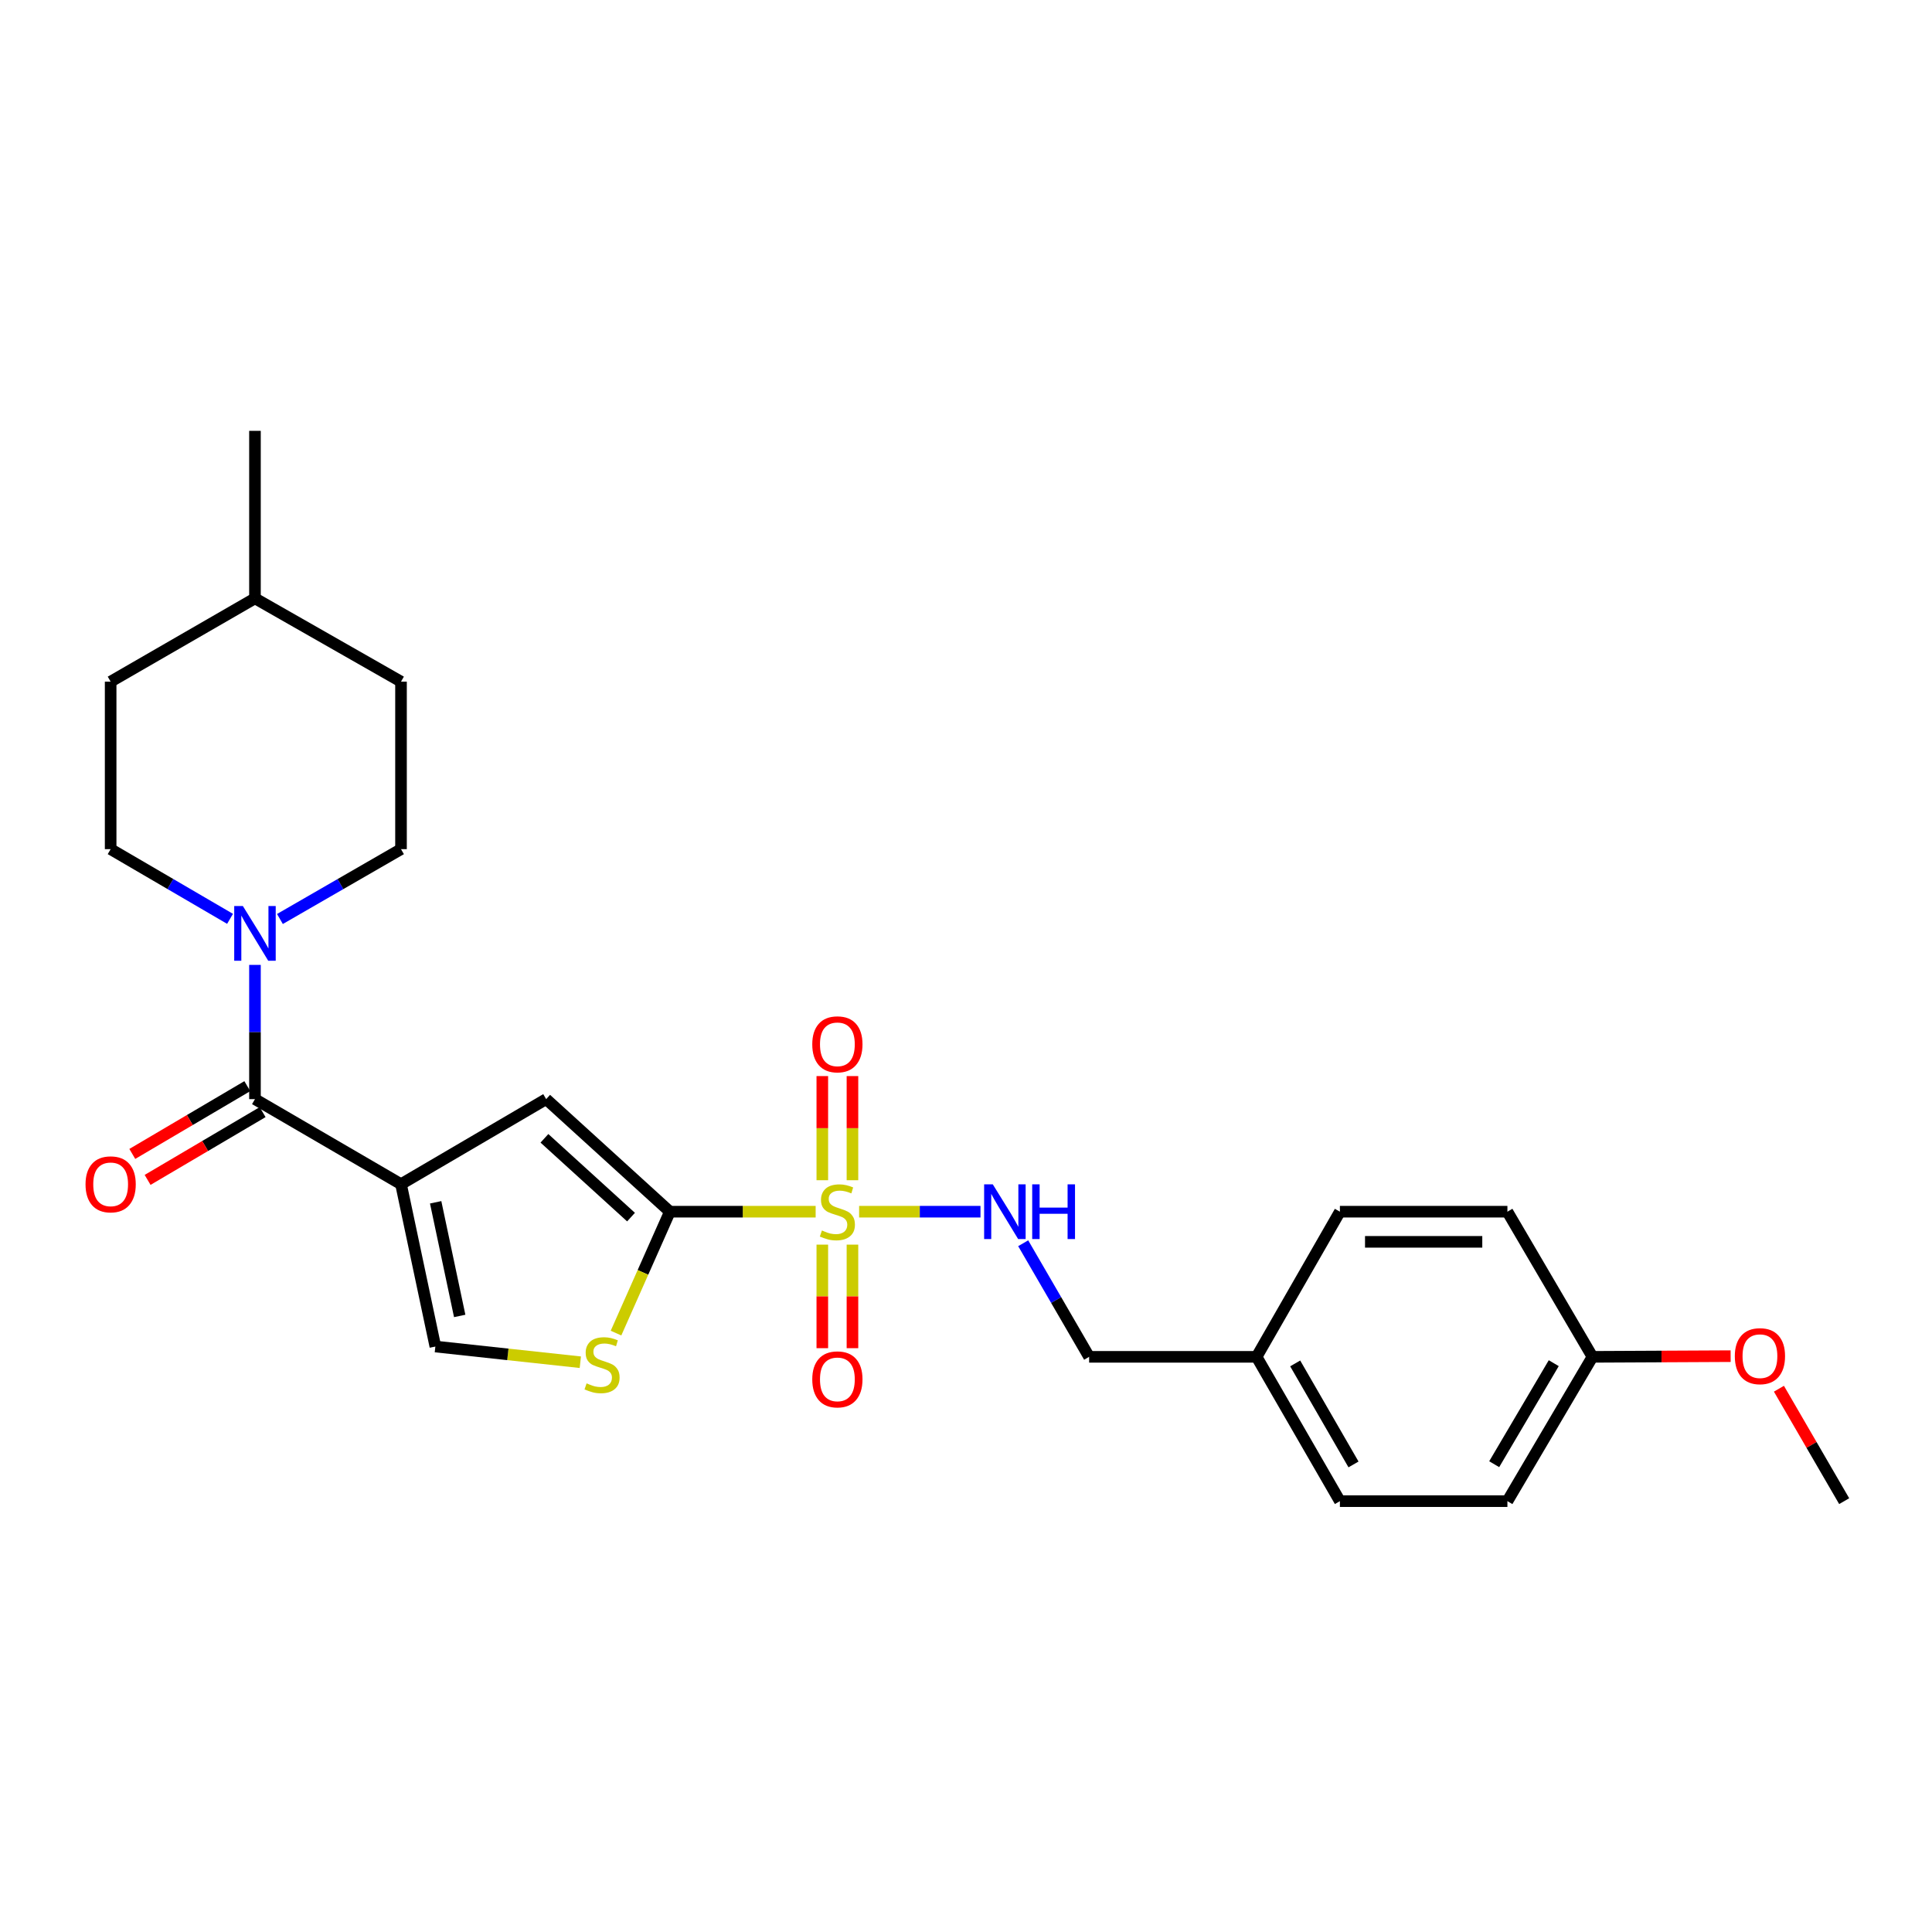 <?xml version='1.0' encoding='iso-8859-1'?>
<svg version='1.1' baseProfile='full'
              xmlns='http://www.w3.org/2000/svg'
                      xmlns:rdkit='http://www.rdkit.org/xml'
                      xmlns:xlink='http://www.w3.org/1999/xlink'
                  xml:space='preserve'
width='1000px' height='1000px' viewBox='0 0 1000 1000'>
<!-- END OF HEADER -->
<rect style='opacity:1.0;fill:#FFFFFF;stroke:none' width='1000' height='1000' x='0' y='0'> </rect>
<path class='bond-1' d='M 422.18,627.172 L 384.452,627.172' style='fill:none;fill-rule:evenodd;stroke:#CCCC00;stroke-width:6px;stroke-linecap:butt;stroke-linejoin:miter;stroke-opacity:1' />
<path class='bond-1' d='M 384.452,627.172 L 346.723,627.172' style='fill:none;fill-rule:evenodd;stroke:#000000;stroke-width:6px;stroke-linecap:butt;stroke-linejoin:miter;stroke-opacity:1' />
<path class='bond-7' d='M 444.676,627.172 L 476.087,627.172' style='fill:none;fill-rule:evenodd;stroke:#CCCC00;stroke-width:6px;stroke-linecap:butt;stroke-linejoin:miter;stroke-opacity:1' />
<path class='bond-7' d='M 476.087,627.172 L 507.499,627.172' style='fill:none;fill-rule:evenodd;stroke:#0000FF;stroke-width:6px;stroke-linecap:butt;stroke-linejoin:miter;stroke-opacity:1' />
<path class='bond-8' d='M 425.626,644.219 L 425.626,671.017' style='fill:none;fill-rule:evenodd;stroke:#CCCC00;stroke-width:6px;stroke-linecap:butt;stroke-linejoin:miter;stroke-opacity:1' />
<path class='bond-8' d='M 425.626,671.017 L 425.626,697.816' style='fill:none;fill-rule:evenodd;stroke:#FF0000;stroke-width:6px;stroke-linecap:butt;stroke-linejoin:miter;stroke-opacity:1' />
<path class='bond-8' d='M 441.23,644.219 L 441.23,671.017' style='fill:none;fill-rule:evenodd;stroke:#CCCC00;stroke-width:6px;stroke-linecap:butt;stroke-linejoin:miter;stroke-opacity:1' />
<path class='bond-8' d='M 441.23,671.017 L 441.23,697.816' style='fill:none;fill-rule:evenodd;stroke:#FF0000;stroke-width:6px;stroke-linecap:butt;stroke-linejoin:miter;stroke-opacity:1' />
<path class='bond-9' d='M 441.23,610.884 L 441.23,583.931' style='fill:none;fill-rule:evenodd;stroke:#CCCC00;stroke-width:6px;stroke-linecap:butt;stroke-linejoin:miter;stroke-opacity:1' />
<path class='bond-9' d='M 441.23,583.931 L 441.23,556.978' style='fill:none;fill-rule:evenodd;stroke:#FF0000;stroke-width:6px;stroke-linecap:butt;stroke-linejoin:miter;stroke-opacity:1' />
<path class='bond-9' d='M 425.626,610.884 L 425.626,583.931' style='fill:none;fill-rule:evenodd;stroke:#CCCC00;stroke-width:6px;stroke-linecap:butt;stroke-linejoin:miter;stroke-opacity:1' />
<path class='bond-9' d='M 425.626,583.931 L 425.626,556.978' style='fill:none;fill-rule:evenodd;stroke:#FF0000;stroke-width:6px;stroke-linecap:butt;stroke-linejoin:miter;stroke-opacity:1' />
<path class='bond-0' d='M 207.562,612.929 L 282.695,568.908' style='fill:none;fill-rule:evenodd;stroke:#000000;stroke-width:6px;stroke-linecap:butt;stroke-linejoin:miter;stroke-opacity:1' />
<path class='bond-2' d='M 207.562,612.929 L 131.97,568.908' style='fill:none;fill-rule:evenodd;stroke:#000000;stroke-width:6px;stroke-linecap:butt;stroke-linejoin:miter;stroke-opacity:1' />
<path class='bond-26' d='M 207.562,612.929 L 225.342,696.964' style='fill:none;fill-rule:evenodd;stroke:#000000;stroke-width:6px;stroke-linecap:butt;stroke-linejoin:miter;stroke-opacity:1' />
<path class='bond-26' d='M 225.495,622.304 L 237.941,681.129' style='fill:none;fill-rule:evenodd;stroke:#000000;stroke-width:6px;stroke-linecap:butt;stroke-linejoin:miter;stroke-opacity:1' />
<path class='bond-3' d='M 346.723,627.172 L 282.695,568.908' style='fill:none;fill-rule:evenodd;stroke:#000000;stroke-width:6px;stroke-linecap:butt;stroke-linejoin:miter;stroke-opacity:1' />
<path class='bond-3' d='M 326.617,629.973 L 281.797,589.189' style='fill:none;fill-rule:evenodd;stroke:#000000;stroke-width:6px;stroke-linecap:butt;stroke-linejoin:miter;stroke-opacity:1' />
<path class='bond-4' d='M 346.723,627.172 L 332.784,658.594' style='fill:none;fill-rule:evenodd;stroke:#000000;stroke-width:6px;stroke-linecap:butt;stroke-linejoin:miter;stroke-opacity:1' />
<path class='bond-4' d='M 332.784,658.594 L 318.846,690.016' style='fill:none;fill-rule:evenodd;stroke:#CCCC00;stroke-width:6px;stroke-linecap:butt;stroke-linejoin:miter;stroke-opacity:1' />
<path class='bond-5' d='M 131.97,568.908 L 131.97,534.167' style='fill:none;fill-rule:evenodd;stroke:#000000;stroke-width:6px;stroke-linecap:butt;stroke-linejoin:miter;stroke-opacity:1' />
<path class='bond-5' d='M 131.97,534.167 L 131.97,499.426' style='fill:none;fill-rule:evenodd;stroke:#0000FF;stroke-width:6px;stroke-linecap:butt;stroke-linejoin:miter;stroke-opacity:1' />
<path class='bond-10' d='M 128.009,562.187 L 98.243,579.728' style='fill:none;fill-rule:evenodd;stroke:#000000;stroke-width:6px;stroke-linecap:butt;stroke-linejoin:miter;stroke-opacity:1' />
<path class='bond-10' d='M 98.243,579.728 L 68.477,597.269' style='fill:none;fill-rule:evenodd;stroke:#FF0000;stroke-width:6px;stroke-linecap:butt;stroke-linejoin:miter;stroke-opacity:1' />
<path class='bond-10' d='M 135.931,575.63 L 106.165,593.171' style='fill:none;fill-rule:evenodd;stroke:#000000;stroke-width:6px;stroke-linecap:butt;stroke-linejoin:miter;stroke-opacity:1' />
<path class='bond-10' d='M 106.165,593.171 L 76.399,610.712' style='fill:none;fill-rule:evenodd;stroke:#FF0000;stroke-width:6px;stroke-linecap:butt;stroke-linejoin:miter;stroke-opacity:1' />
<path class='bond-6' d='M 300.373,705.083 L 262.857,701.024' style='fill:none;fill-rule:evenodd;stroke:#CCCC00;stroke-width:6px;stroke-linecap:butt;stroke-linejoin:miter;stroke-opacity:1' />
<path class='bond-6' d='M 262.857,701.024 L 225.342,696.964' style='fill:none;fill-rule:evenodd;stroke:#000000;stroke-width:6px;stroke-linecap:butt;stroke-linejoin:miter;stroke-opacity:1' />
<path class='bond-11' d='M 119.068,475.59 L 88.169,457.554' style='fill:none;fill-rule:evenodd;stroke:#0000FF;stroke-width:6px;stroke-linecap:butt;stroke-linejoin:miter;stroke-opacity:1' />
<path class='bond-11' d='M 88.169,457.554 L 57.271,439.518' style='fill:none;fill-rule:evenodd;stroke:#000000;stroke-width:6px;stroke-linecap:butt;stroke-linejoin:miter;stroke-opacity:1' />
<path class='bond-12' d='M 144.892,475.668 L 176.227,457.593' style='fill:none;fill-rule:evenodd;stroke:#0000FF;stroke-width:6px;stroke-linecap:butt;stroke-linejoin:miter;stroke-opacity:1' />
<path class='bond-12' d='M 176.227,457.593 L 207.562,439.518' style='fill:none;fill-rule:evenodd;stroke:#000000;stroke-width:6px;stroke-linecap:butt;stroke-linejoin:miter;stroke-opacity:1' />
<path class='bond-13' d='M 529.604,643.503 L 546.667,672.899' style='fill:none;fill-rule:evenodd;stroke:#0000FF;stroke-width:6px;stroke-linecap:butt;stroke-linejoin:miter;stroke-opacity:1' />
<path class='bond-13' d='M 546.667,672.899 L 563.729,702.296' style='fill:none;fill-rule:evenodd;stroke:#000000;stroke-width:6px;stroke-linecap:butt;stroke-linejoin:miter;stroke-opacity:1' />
<path class='bond-17' d='M 57.271,439.518 L 57.271,352.821' style='fill:none;fill-rule:evenodd;stroke:#000000;stroke-width:6px;stroke-linecap:butt;stroke-linejoin:miter;stroke-opacity:1' />
<path class='bond-16' d='M 207.562,439.518 L 207.562,352.821' style='fill:none;fill-rule:evenodd;stroke:#000000;stroke-width:6px;stroke-linecap:butt;stroke-linejoin:miter;stroke-opacity:1' />
<path class='bond-14' d='M 563.729,702.296 L 650.409,702.296' style='fill:none;fill-rule:evenodd;stroke:#000000;stroke-width:6px;stroke-linecap:butt;stroke-linejoin:miter;stroke-opacity:1' />
<path class='bond-18' d='M 650.409,702.296 L 693.527,627.172' style='fill:none;fill-rule:evenodd;stroke:#000000;stroke-width:6px;stroke-linecap:butt;stroke-linejoin:miter;stroke-opacity:1' />
<path class='bond-19' d='M 650.409,702.296 L 693.527,776.995' style='fill:none;fill-rule:evenodd;stroke:#000000;stroke-width:6px;stroke-linecap:butt;stroke-linejoin:miter;stroke-opacity:1' />
<path class='bond-19' d='M 670.39,705.7 L 700.574,757.989' style='fill:none;fill-rule:evenodd;stroke:#000000;stroke-width:6px;stroke-linecap:butt;stroke-linejoin:miter;stroke-opacity:1' />
<path class='bond-15' d='M 824.262,702.296 L 780.233,776.995' style='fill:none;fill-rule:evenodd;stroke:#000000;stroke-width:6px;stroke-linecap:butt;stroke-linejoin:miter;stroke-opacity:1' />
<path class='bond-15' d='M 804.215,705.577 L 773.395,757.867' style='fill:none;fill-rule:evenodd;stroke:#000000;stroke-width:6px;stroke-linecap:butt;stroke-linejoin:miter;stroke-opacity:1' />
<path class='bond-23' d='M 824.262,702.296 L 860.018,702.12' style='fill:none;fill-rule:evenodd;stroke:#000000;stroke-width:6px;stroke-linecap:butt;stroke-linejoin:miter;stroke-opacity:1' />
<path class='bond-23' d='M 860.018,702.12 L 895.774,701.945' style='fill:none;fill-rule:evenodd;stroke:#FF0000;stroke-width:6px;stroke-linecap:butt;stroke-linejoin:miter;stroke-opacity:1' />
<path class='bond-27' d='M 824.262,702.296 L 780.233,627.172' style='fill:none;fill-rule:evenodd;stroke:#000000;stroke-width:6px;stroke-linecap:butt;stroke-linejoin:miter;stroke-opacity:1' />
<path class='bond-22' d='M 207.562,352.821 L 131.97,309.711' style='fill:none;fill-rule:evenodd;stroke:#000000;stroke-width:6px;stroke-linecap:butt;stroke-linejoin:miter;stroke-opacity:1' />
<path class='bond-28' d='M 57.271,352.821 L 131.97,309.711' style='fill:none;fill-rule:evenodd;stroke:#000000;stroke-width:6px;stroke-linecap:butt;stroke-linejoin:miter;stroke-opacity:1' />
<path class='bond-21' d='M 693.527,627.172 L 780.233,627.172' style='fill:none;fill-rule:evenodd;stroke:#000000;stroke-width:6px;stroke-linecap:butt;stroke-linejoin:miter;stroke-opacity:1' />
<path class='bond-21' d='M 706.533,642.775 L 767.227,642.775' style='fill:none;fill-rule:evenodd;stroke:#000000;stroke-width:6px;stroke-linecap:butt;stroke-linejoin:miter;stroke-opacity:1' />
<path class='bond-20' d='M 693.527,776.995 L 780.233,776.995' style='fill:none;fill-rule:evenodd;stroke:#000000;stroke-width:6px;stroke-linecap:butt;stroke-linejoin:miter;stroke-opacity:1' />
<path class='bond-25' d='M 131.97,309.711 L 131.97,223.005' style='fill:none;fill-rule:evenodd;stroke:#000000;stroke-width:6px;stroke-linecap:butt;stroke-linejoin:miter;stroke-opacity:1' />
<path class='bond-24' d='M 920.769,718.802 L 937.657,747.899' style='fill:none;fill-rule:evenodd;stroke:#FF0000;stroke-width:6px;stroke-linecap:butt;stroke-linejoin:miter;stroke-opacity:1' />
<path class='bond-24' d='M 937.657,747.899 L 954.545,776.995' style='fill:none;fill-rule:evenodd;stroke:#000000;stroke-width:6px;stroke-linecap:butt;stroke-linejoin:miter;stroke-opacity:1' />
<path  class='atom-0' d='M 425.428 636.892
Q 425.748 637.012, 427.068 637.572
Q 428.388 638.132, 429.828 638.492
Q 431.308 638.812, 432.748 638.812
Q 435.428 638.812, 436.988 637.532
Q 438.548 636.212, 438.548 633.932
Q 438.548 632.372, 437.748 631.412
Q 436.988 630.452, 435.788 629.932
Q 434.588 629.412, 432.588 628.812
Q 430.068 628.052, 428.548 627.332
Q 427.068 626.612, 425.988 625.092
Q 424.948 623.572, 424.948 621.012
Q 424.948 617.452, 427.348 615.252
Q 429.788 613.052, 434.588 613.052
Q 437.868 613.052, 441.588 614.612
L 440.668 617.692
Q 437.268 616.292, 434.708 616.292
Q 431.948 616.292, 430.428 617.452
Q 428.908 618.572, 428.948 620.532
Q 428.948 622.052, 429.708 622.972
Q 430.508 623.892, 431.628 624.412
Q 432.788 624.932, 434.708 625.532
Q 437.268 626.332, 438.788 627.132
Q 440.308 627.932, 441.388 629.572
Q 442.508 631.172, 442.508 633.932
Q 442.508 637.852, 439.868 639.972
Q 437.268 642.052, 432.908 642.052
Q 430.388 642.052, 428.468 641.492
Q 426.588 640.972, 424.348 640.052
L 425.428 636.892
' fill='#CCCC00'/>
<path  class='atom-5' d='M 303.623 716.021
Q 303.943 716.141, 305.263 716.701
Q 306.583 717.261, 308.023 717.621
Q 309.503 717.941, 310.943 717.941
Q 313.623 717.941, 315.183 716.661
Q 316.743 715.341, 316.743 713.061
Q 316.743 711.501, 315.943 710.541
Q 315.183 709.581, 313.983 709.061
Q 312.783 708.541, 310.783 707.941
Q 308.263 707.181, 306.743 706.461
Q 305.263 705.741, 304.183 704.221
Q 303.143 702.701, 303.143 700.141
Q 303.143 696.581, 305.543 694.381
Q 307.983 692.181, 312.783 692.181
Q 316.063 692.181, 319.783 693.741
L 318.863 696.821
Q 315.463 695.421, 312.903 695.421
Q 310.143 695.421, 308.623 696.581
Q 307.103 697.701, 307.143 699.661
Q 307.143 701.181, 307.903 702.101
Q 308.703 703.021, 309.823 703.541
Q 310.983 704.061, 312.903 704.661
Q 315.463 705.461, 316.983 706.261
Q 318.503 707.061, 319.583 708.701
Q 320.703 710.301, 320.703 713.061
Q 320.703 716.981, 318.063 719.101
Q 315.463 721.181, 311.103 721.181
Q 308.583 721.181, 306.663 720.621
Q 304.783 720.101, 302.543 719.181
L 303.623 716.021
' fill='#CCCC00'/>
<path  class='atom-6' d='M 125.71 468.962
L 134.99 483.962
Q 135.91 485.442, 137.39 488.122
Q 138.87 490.802, 138.95 490.962
L 138.95 468.962
L 142.71 468.962
L 142.71 497.282
L 138.83 497.282
L 128.87 480.882
Q 127.71 478.962, 126.47 476.762
Q 125.27 474.562, 124.91 473.882
L 124.91 497.282
L 121.23 497.282
L 121.23 468.962
L 125.71 468.962
' fill='#0000FF'/>
<path  class='atom-8' d='M 513.865 613.012
L 523.145 628.012
Q 524.065 629.492, 525.545 632.172
Q 527.025 634.852, 527.105 635.012
L 527.105 613.012
L 530.865 613.012
L 530.865 641.332
L 526.985 641.332
L 517.025 624.932
Q 515.865 623.012, 514.625 620.812
Q 513.425 618.612, 513.065 617.932
L 513.065 641.332
L 509.385 641.332
L 509.385 613.012
L 513.865 613.012
' fill='#0000FF'/>
<path  class='atom-8' d='M 534.265 613.012
L 538.105 613.012
L 538.105 625.052
L 552.585 625.052
L 552.585 613.012
L 556.425 613.012
L 556.425 641.332
L 552.585 641.332
L 552.585 628.252
L 538.105 628.252
L 538.105 641.332
L 534.265 641.332
L 534.265 613.012
' fill='#0000FF'/>
<path  class='atom-9' d='M 420.428 713.957
Q 420.428 707.157, 423.788 703.357
Q 427.148 699.557, 433.428 699.557
Q 439.708 699.557, 443.068 703.357
Q 446.428 707.157, 446.428 713.957
Q 446.428 720.837, 443.028 724.757
Q 439.628 728.637, 433.428 728.637
Q 427.188 728.637, 423.788 724.757
Q 420.428 720.877, 420.428 713.957
M 433.428 725.437
Q 437.748 725.437, 440.068 722.557
Q 442.428 719.637, 442.428 713.957
Q 442.428 708.397, 440.068 705.597
Q 437.748 702.757, 433.428 702.757
Q 429.108 702.757, 426.748 705.557
Q 424.428 708.357, 424.428 713.957
Q 424.428 719.677, 426.748 722.557
Q 429.108 725.437, 433.428 725.437
' fill='#FF0000'/>
<path  class='atom-10' d='M 420.428 540.537
Q 420.428 533.737, 423.788 529.937
Q 427.148 526.137, 433.428 526.137
Q 439.708 526.137, 443.068 529.937
Q 446.428 533.737, 446.428 540.537
Q 446.428 547.417, 443.028 551.337
Q 439.628 555.217, 433.428 555.217
Q 427.188 555.217, 423.788 551.337
Q 420.428 547.457, 420.428 540.537
M 433.428 552.017
Q 437.748 552.017, 440.068 549.137
Q 442.428 546.217, 442.428 540.537
Q 442.428 534.977, 440.068 532.177
Q 437.748 529.337, 433.428 529.337
Q 429.108 529.337, 426.748 532.137
Q 424.428 534.937, 424.428 540.537
Q 424.428 546.257, 426.748 549.137
Q 429.108 552.017, 433.428 552.017
' fill='#FF0000'/>
<path  class='atom-11' d='M 44.271 613.009
Q 44.271 606.209, 47.631 602.409
Q 50.991 598.609, 57.271 598.609
Q 63.551 598.609, 66.911 602.409
Q 70.271 606.209, 70.271 613.009
Q 70.271 619.889, 66.871 623.809
Q 63.471 627.689, 57.271 627.689
Q 51.031 627.689, 47.631 623.809
Q 44.271 619.929, 44.271 613.009
M 57.271 624.489
Q 61.591 624.489, 63.911 621.609
Q 66.271 618.689, 66.271 613.009
Q 66.271 607.449, 63.911 604.649
Q 61.591 601.809, 57.271 601.809
Q 52.951 601.809, 50.591 604.609
Q 48.271 607.409, 48.271 613.009
Q 48.271 618.729, 50.591 621.609
Q 52.951 624.489, 57.271 624.489
' fill='#FF0000'/>
<path  class='atom-24' d='M 897.941 701.951
Q 897.941 695.151, 901.301 691.351
Q 904.661 687.551, 910.941 687.551
Q 917.221 687.551, 920.581 691.351
Q 923.941 695.151, 923.941 701.951
Q 923.941 708.831, 920.541 712.751
Q 917.141 716.631, 910.941 716.631
Q 904.701 716.631, 901.301 712.751
Q 897.941 708.871, 897.941 701.951
M 910.941 713.431
Q 915.261 713.431, 917.581 710.551
Q 919.941 707.631, 919.941 701.951
Q 919.941 696.391, 917.581 693.591
Q 915.261 690.751, 910.941 690.751
Q 906.621 690.751, 904.261 693.551
Q 901.941 696.351, 901.941 701.951
Q 901.941 707.671, 904.261 710.551
Q 906.621 713.431, 910.941 713.431
' fill='#FF0000'/>
</svg>
